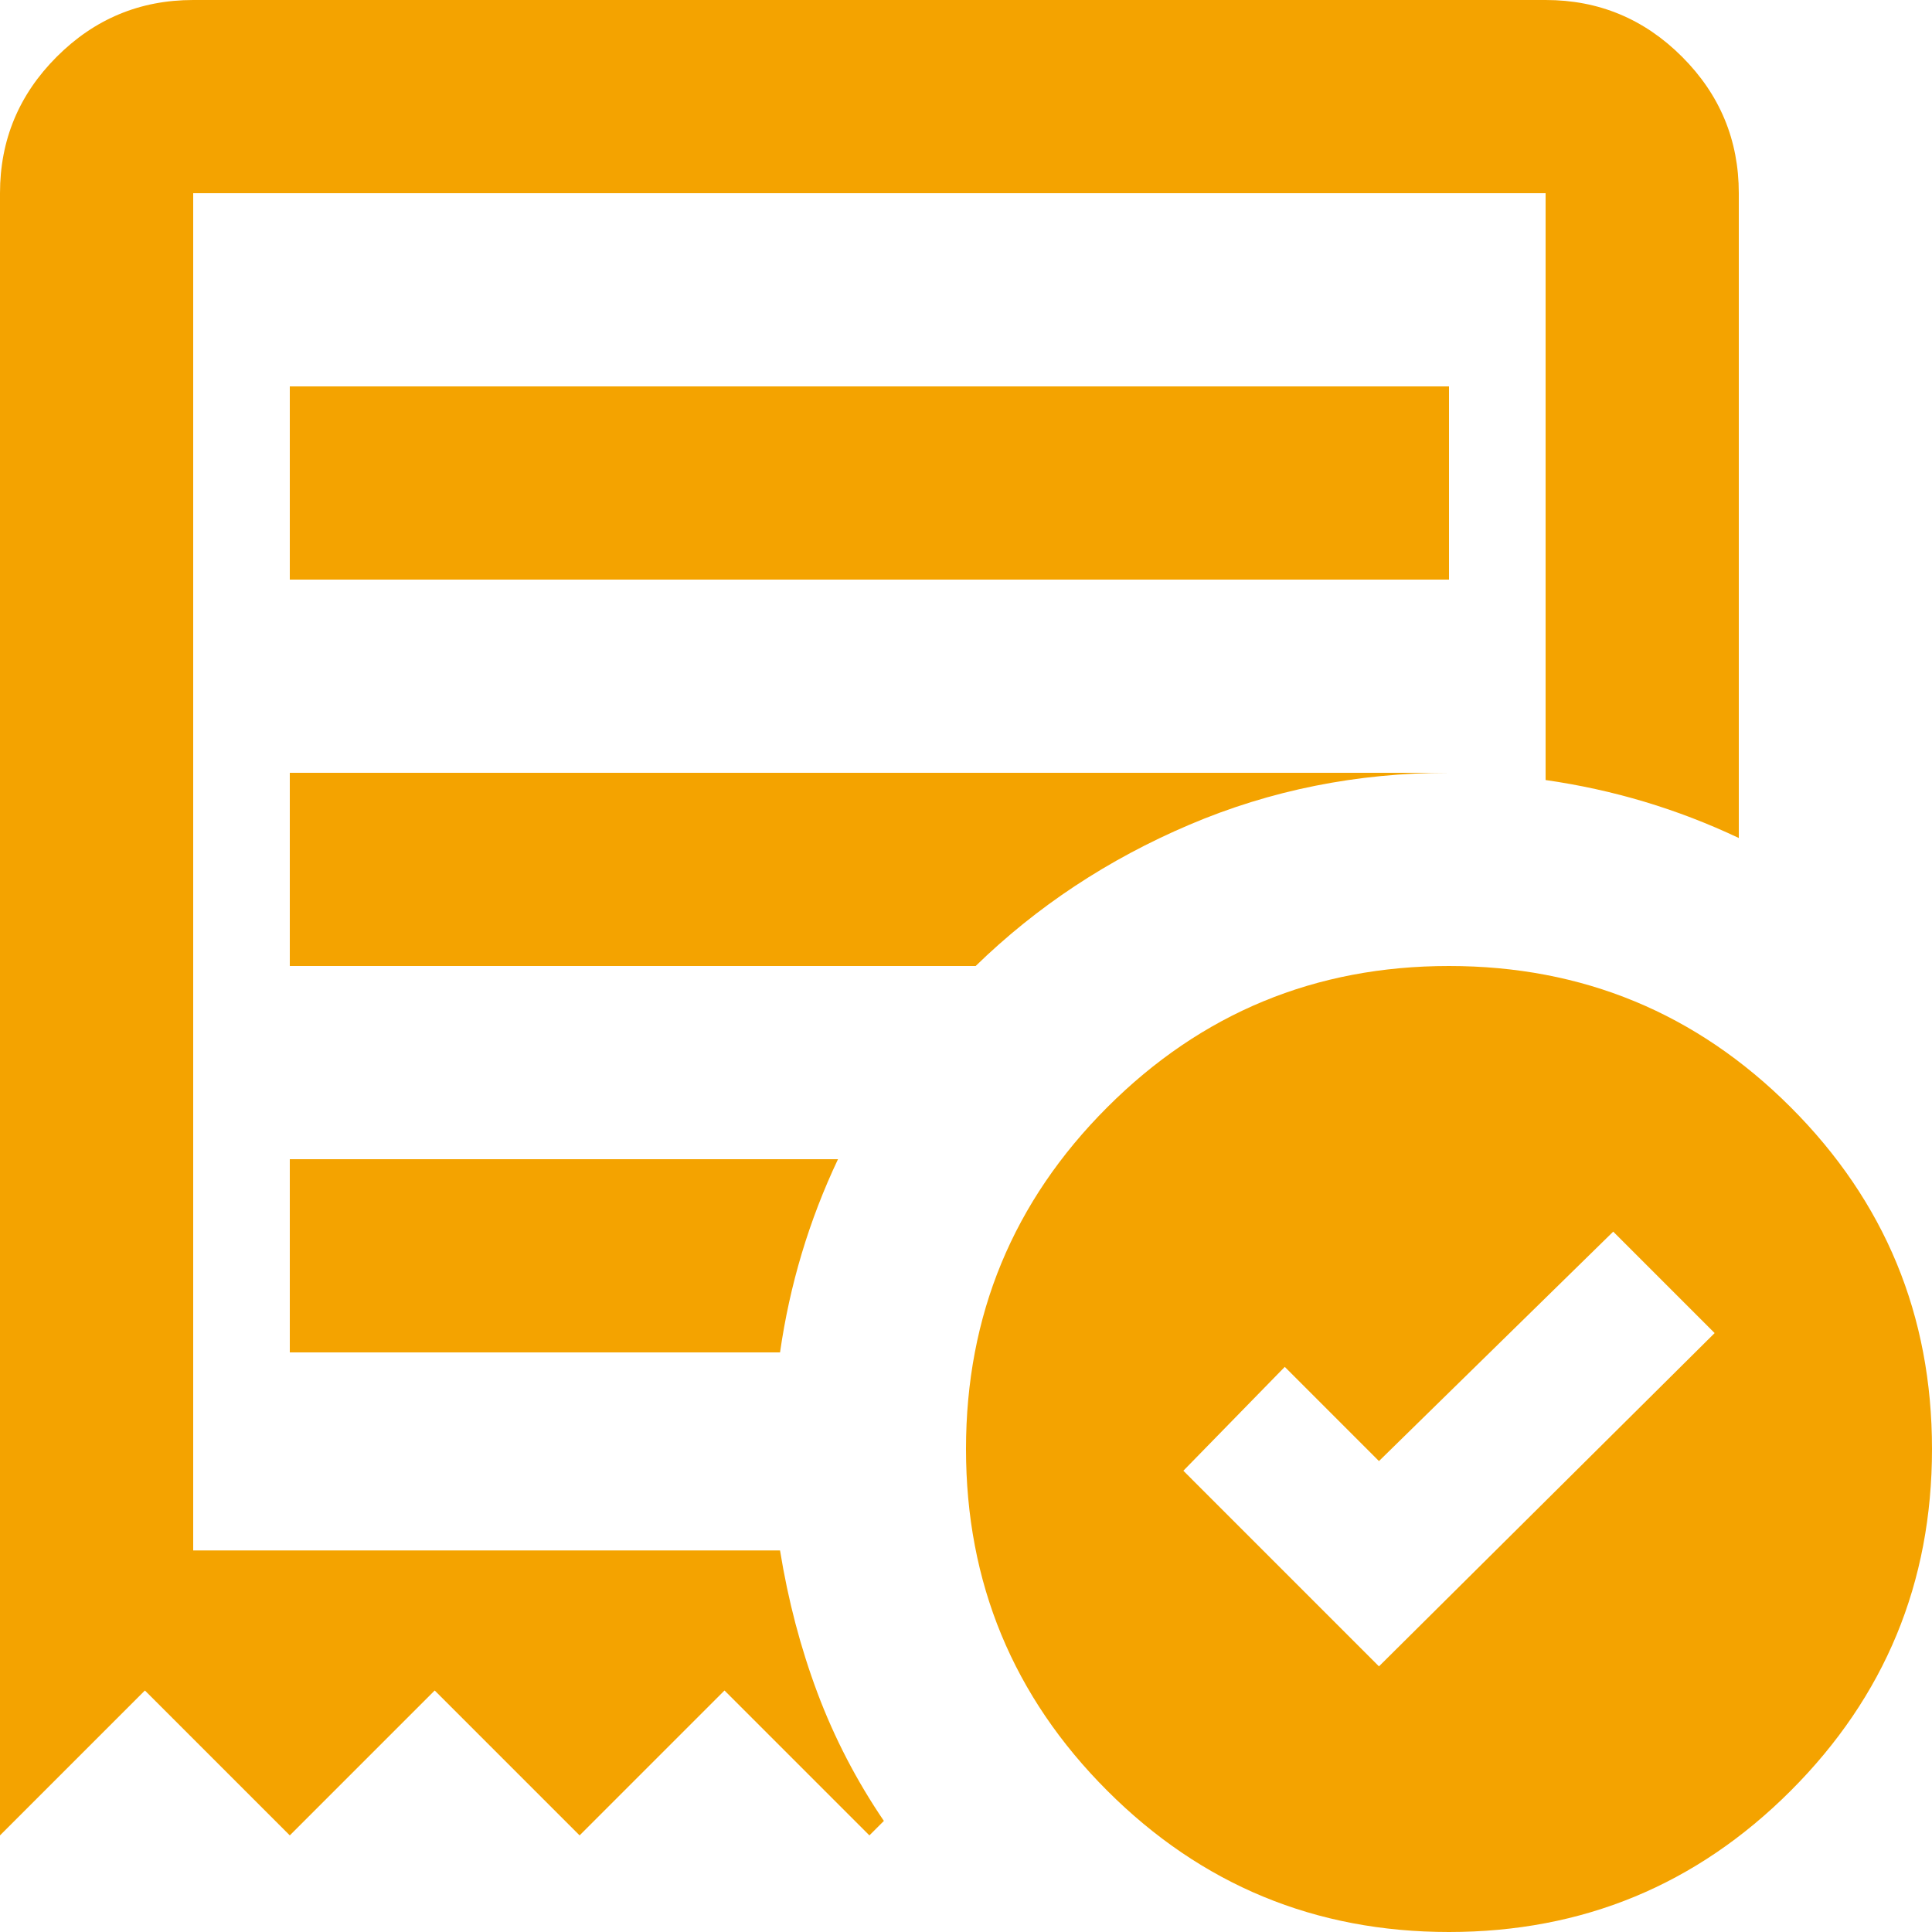 <svg xmlns="http://www.w3.org/2000/svg" width="75" height="75" viewBox="0 0 75 75" fill="none"><path d="M53.531 64.688L66.562 51.75L62.625 47.812L53.531 56.719L49.875 53.062L45.938 57.094L53.531 64.688ZM11.25 22.5H56.25V15H11.25V22.5ZM56.25 75C51.062 75 46.641 73.172 42.984 69.516C39.328 65.859 37.5 61.438 37.5 56.25C37.5 51.062 39.328 46.641 42.984 42.984C46.641 39.328 51.062 37.5 56.25 37.5C61.438 37.5 65.859 39.328 69.516 42.984C73.172 46.641 75 51.062 75 56.25C75 61.438 73.172 65.859 69.516 69.516C65.859 73.172 61.438 75 56.25 75ZM0 71.25V7.5C0 5.438 0.734 3.672 2.203 2.203C3.672 0.734 5.438 0 7.5 0H60C62.062 0 63.828 0.734 65.297 2.203C66.766 3.672 67.5 5.438 67.5 7.5V32.531C66.312 31.969 65.094 31.5 63.844 31.125C62.594 30.75 61.312 30.469 60 30.281V7.5H7.5V60.188H30.281C30.594 62.125 31.078 63.969 31.734 65.719C32.391 67.469 33.25 69.125 34.312 70.688L33.75 71.25L28.125 65.625L22.5 71.25L16.875 65.625L11.25 71.25L5.625 65.625L0 71.25ZM11.25 52.5H30.281C30.469 51.188 30.75 49.906 31.125 48.656C31.5 47.406 31.969 46.188 32.531 45H11.25V52.5ZM11.25 37.5H37.875C40.25 35.188 43.016 33.359 46.172 32.016C49.328 30.672 52.688 30 56.25 30H11.25V37.5Z" fill="#F4A300"></path></svg>